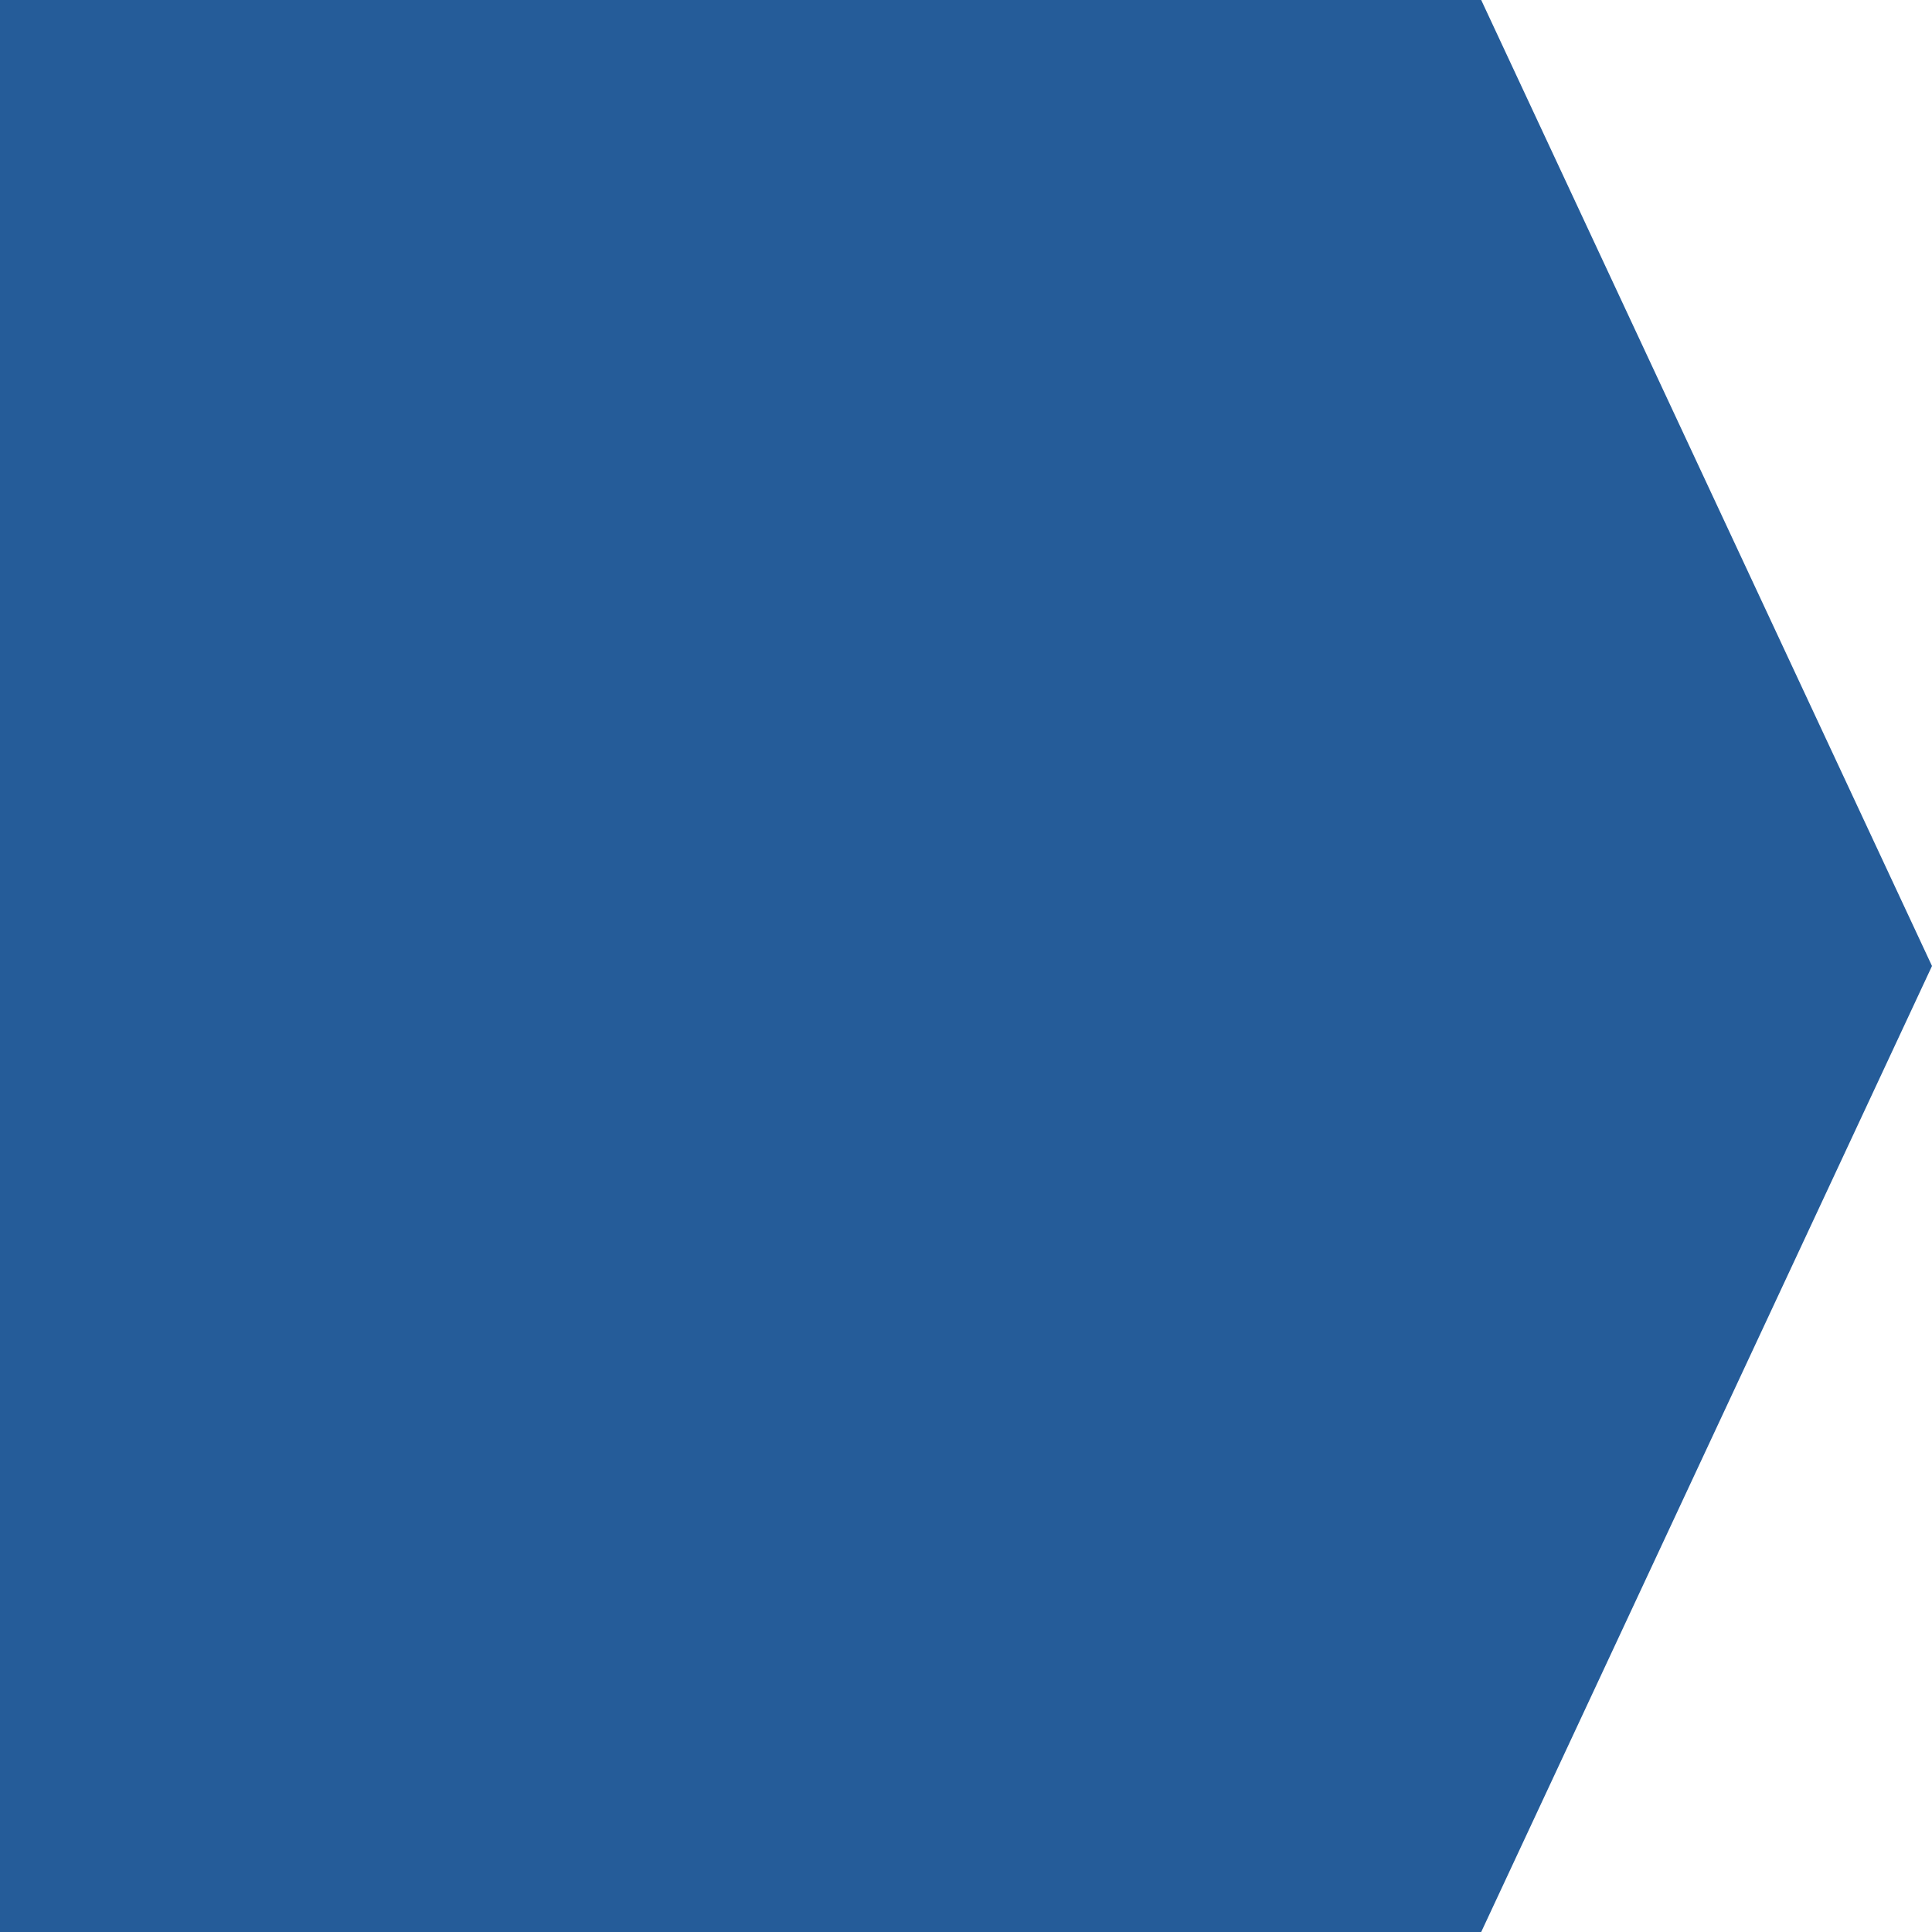 <?xml version="1.0" encoding="UTF-8"?> <svg xmlns="http://www.w3.org/2000/svg" width="30" height="30" viewBox="0 0 30 30" fill="none"> <path d="M0 0H23L30 15L23 30H0V0Z" fill="#255C99"></path> </svg> 